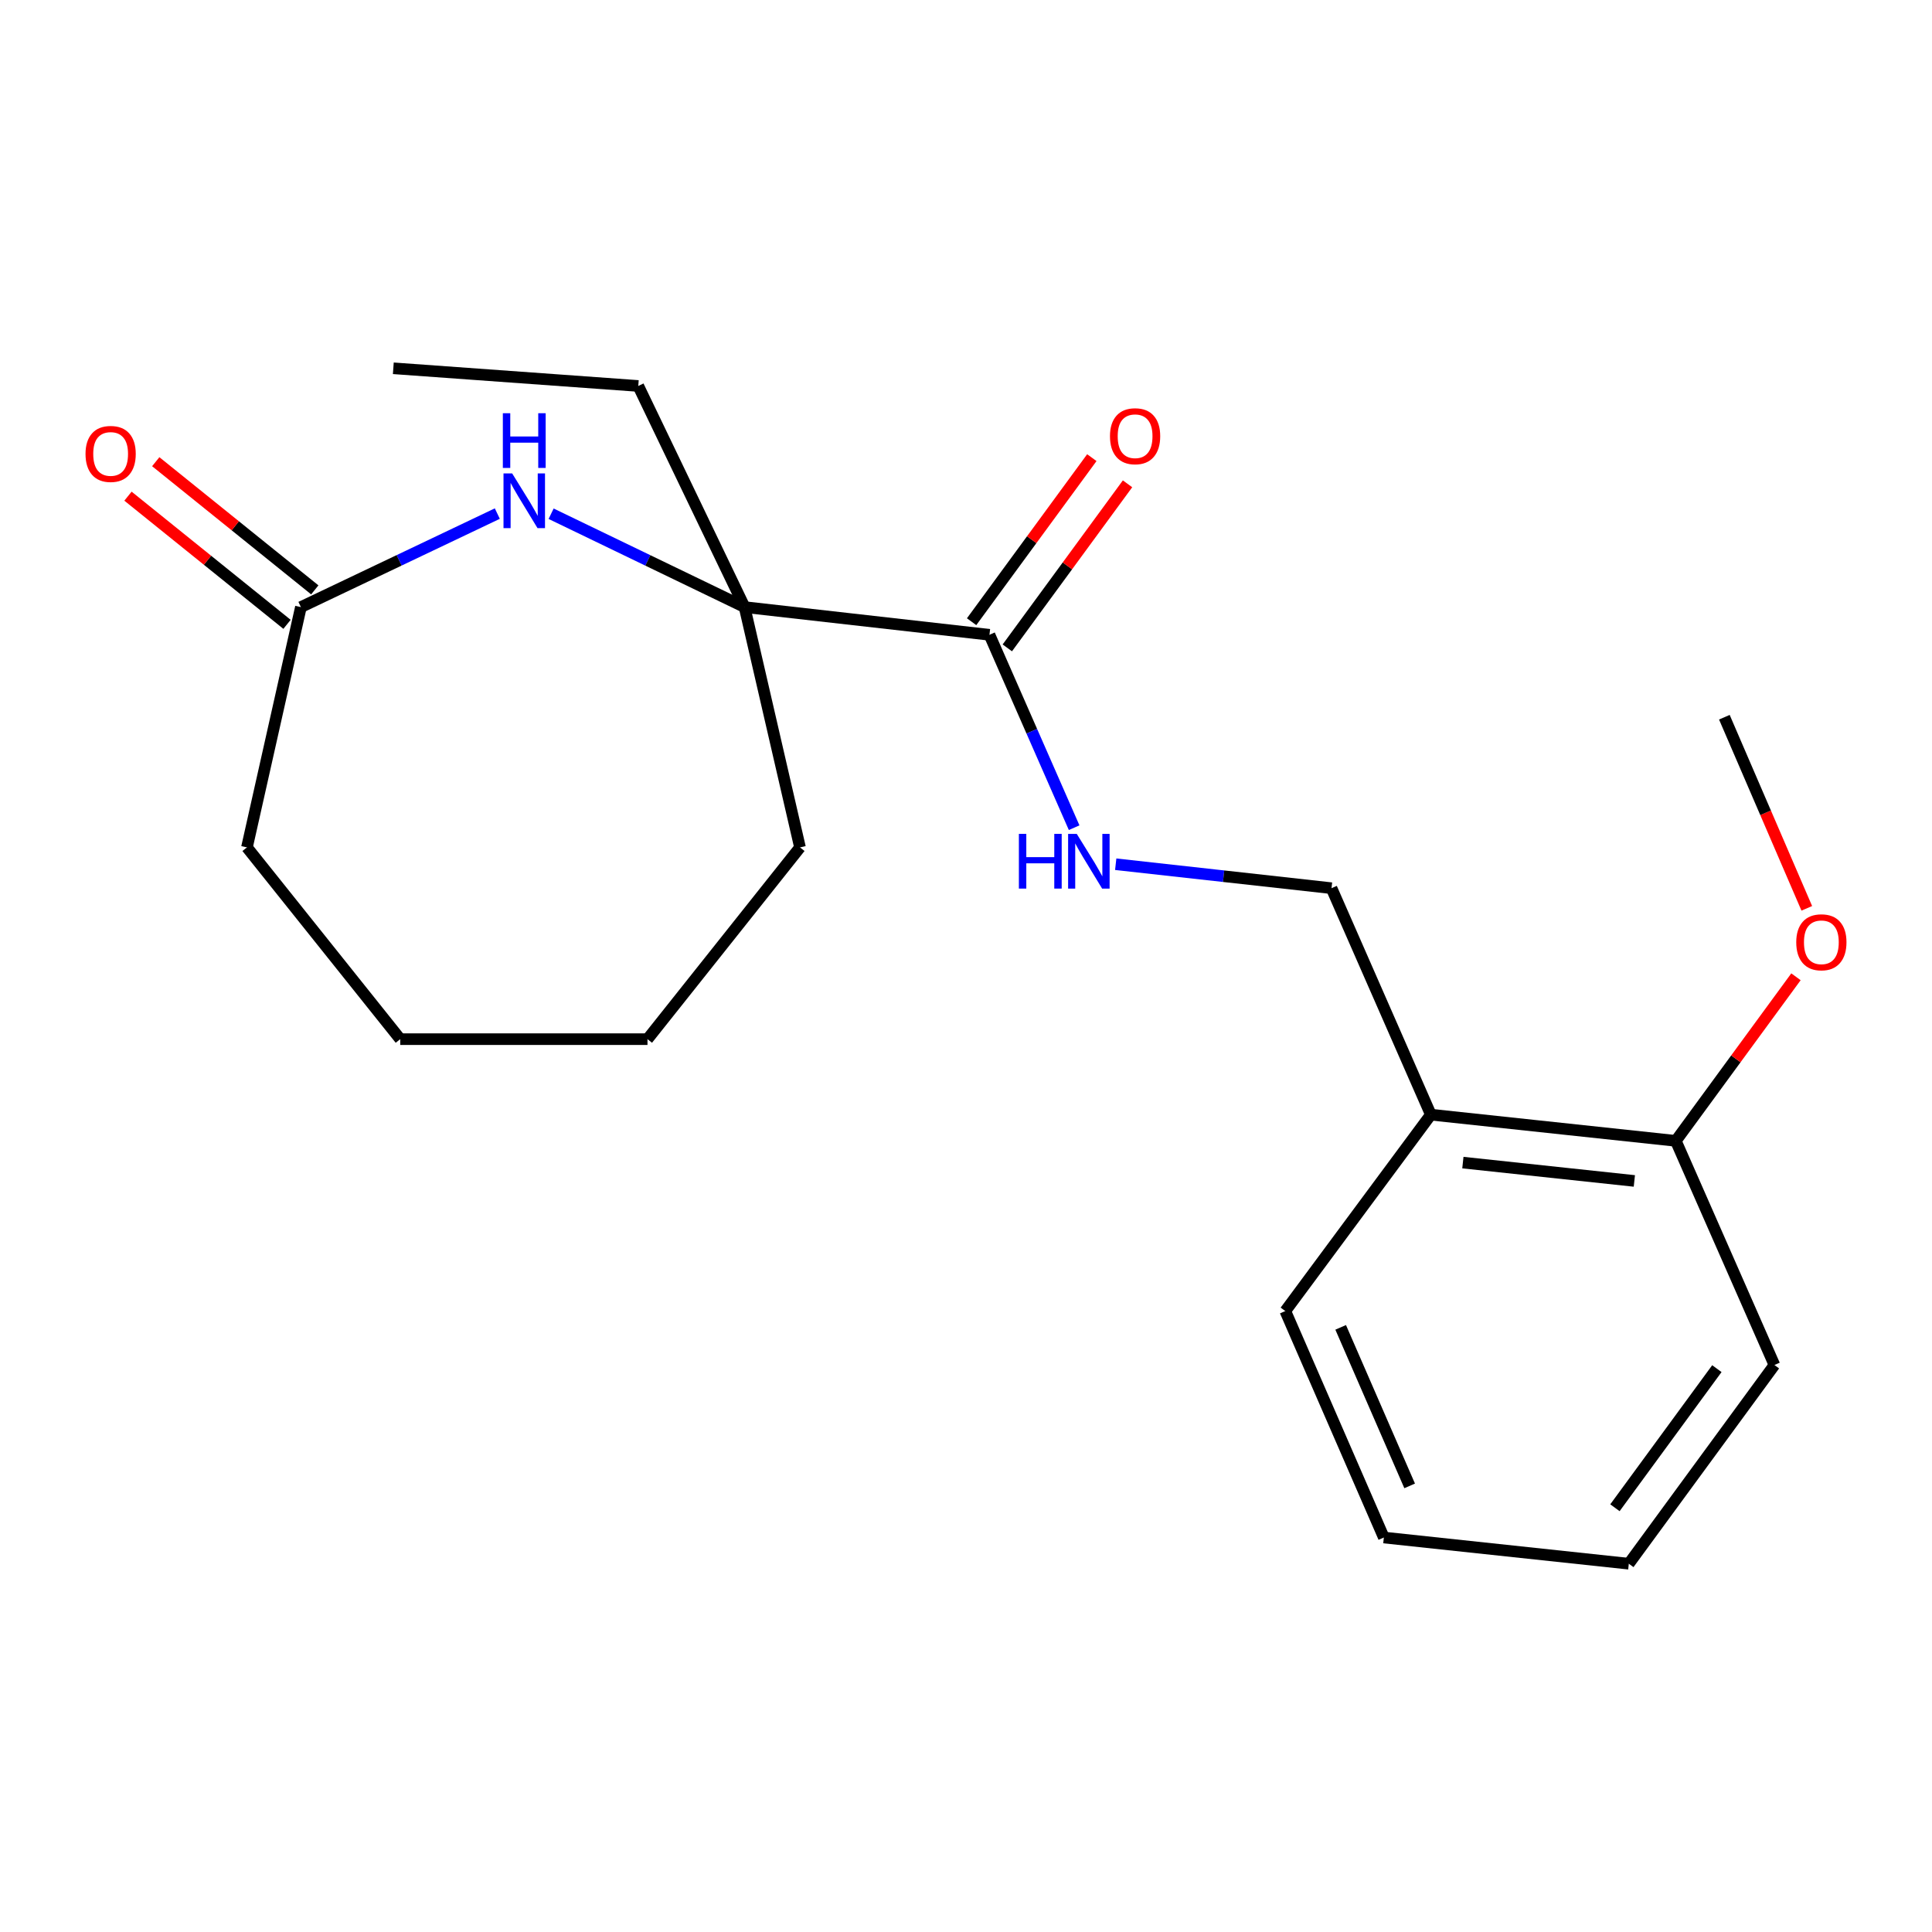 <?xml version='1.0' encoding='iso-8859-1'?>
<svg version='1.1' baseProfile='full'
              xmlns='http://www.w3.org/2000/svg'
                      xmlns:rdkit='http://www.rdkit.org/xml'
                      xmlns:xlink='http://www.w3.org/1999/xlink'
                  xml:space='preserve'
width='1000px' height='1000px' viewBox='0 0 1000 1000'>
<!-- END OF HEADER -->
<rect style='opacity:1.0;fill:#FFFFFF;stroke:none' width='1000' height='1000' x='0' y='0'> </rect>
<path class='bond-0' d='M 285.257,265.907 L 335.323,290.071' style='fill:none;fill-rule:evenodd;stroke:#0000FF;stroke-width:6px;stroke-linecap:butt;stroke-linejoin:miter;stroke-opacity:1' />
<path class='bond-0' d='M 335.323,290.071 L 385.389,314.235' style='fill:none;fill-rule:evenodd;stroke:#000000;stroke-width:6px;stroke-linecap:butt;stroke-linejoin:miter;stroke-opacity:1' />
<path class='bond-2' d='M 257.411,265.833 L 206.579,290.034' style='fill:none;fill-rule:evenodd;stroke:#0000FF;stroke-width:6px;stroke-linecap:butt;stroke-linejoin:miter;stroke-opacity:1' />
<path class='bond-2' d='M 206.579,290.034 L 155.748,314.235' style='fill:none;fill-rule:evenodd;stroke:#000000;stroke-width:6px;stroke-linecap:butt;stroke-linejoin:miter;stroke-opacity:1' />
<path class='bond-1' d='M 385.389,314.235 L 512.143,328.568' style='fill:none;fill-rule:evenodd;stroke:#000000;stroke-width:6px;stroke-linecap:butt;stroke-linejoin:miter;stroke-opacity:1' />
<path class='bond-10' d='M 385.389,314.235 L 330.375,199.777' style='fill:none;fill-rule:evenodd;stroke:#000000;stroke-width:6px;stroke-linecap:butt;stroke-linejoin:miter;stroke-opacity:1' />
<path class='bond-11' d='M 385.389,314.235 L 414.08,438.609' style='fill:none;fill-rule:evenodd;stroke:#000000;stroke-width:6px;stroke-linecap:butt;stroke-linejoin:miter;stroke-opacity:1' />
<path class='bond-3' d='M 512.143,328.568 L 534.058,378.491' style='fill:none;fill-rule:evenodd;stroke:#000000;stroke-width:6px;stroke-linecap:butt;stroke-linejoin:miter;stroke-opacity:1' />
<path class='bond-3' d='M 534.058,378.491 L 555.973,428.415' style='fill:none;fill-rule:evenodd;stroke:#0000FF;stroke-width:6px;stroke-linecap:butt;stroke-linejoin:miter;stroke-opacity:1' />
<path class='bond-6' d='M 521.384,335.339 L 552.497,292.883' style='fill:none;fill-rule:evenodd;stroke:#000000;stroke-width:6px;stroke-linecap:butt;stroke-linejoin:miter;stroke-opacity:1' />
<path class='bond-6' d='M 552.497,292.883 L 583.611,250.426' style='fill:none;fill-rule:evenodd;stroke:#FF0000;stroke-width:6px;stroke-linecap:butt;stroke-linejoin:miter;stroke-opacity:1' />
<path class='bond-6' d='M 502.903,321.796 L 534.017,279.339' style='fill:none;fill-rule:evenodd;stroke:#000000;stroke-width:6px;stroke-linecap:butt;stroke-linejoin:miter;stroke-opacity:1' />
<path class='bond-6' d='M 534.017,279.339 L 565.13,236.882' style='fill:none;fill-rule:evenodd;stroke:#FF0000;stroke-width:6px;stroke-linecap:butt;stroke-linejoin:miter;stroke-opacity:1' />
<path class='bond-7' d='M 162.936,305.315 L 121.776,272.145' style='fill:none;fill-rule:evenodd;stroke:#000000;stroke-width:6px;stroke-linecap:butt;stroke-linejoin:miter;stroke-opacity:1' />
<path class='bond-7' d='M 121.776,272.145 L 80.615,238.975' style='fill:none;fill-rule:evenodd;stroke:#FF0000;stroke-width:6px;stroke-linecap:butt;stroke-linejoin:miter;stroke-opacity:1' />
<path class='bond-7' d='M 148.56,323.155 L 107.399,289.985' style='fill:none;fill-rule:evenodd;stroke:#000000;stroke-width:6px;stroke-linecap:butt;stroke-linejoin:miter;stroke-opacity:1' />
<path class='bond-7' d='M 107.399,289.985 L 66.239,256.815' style='fill:none;fill-rule:evenodd;stroke:#FF0000;stroke-width:6px;stroke-linecap:butt;stroke-linejoin:miter;stroke-opacity:1' />
<path class='bond-12' d='M 155.748,314.235 L 127.821,438.609' style='fill:none;fill-rule:evenodd;stroke:#000000;stroke-width:6px;stroke-linecap:butt;stroke-linejoin:miter;stroke-opacity:1' />
<path class='bond-5' d='M 577.493,447.319 L 633.341,453.522' style='fill:none;fill-rule:evenodd;stroke:#0000FF;stroke-width:6px;stroke-linecap:butt;stroke-linejoin:miter;stroke-opacity:1' />
<path class='bond-5' d='M 633.341,453.522 L 689.189,459.726' style='fill:none;fill-rule:evenodd;stroke:#000000;stroke-width:6px;stroke-linecap:butt;stroke-linejoin:miter;stroke-opacity:1' />
<path class='bond-4' d='M 740.601,576.946 L 689.189,459.726' style='fill:none;fill-rule:evenodd;stroke:#000000;stroke-width:6px;stroke-linecap:butt;stroke-linejoin:miter;stroke-opacity:1' />
<path class='bond-8' d='M 740.601,576.946 L 867.393,590.502' style='fill:none;fill-rule:evenodd;stroke:#000000;stroke-width:6px;stroke-linecap:butt;stroke-linejoin:miter;stroke-opacity:1' />
<path class='bond-8' d='M 757.184,601.761 L 845.938,611.251' style='fill:none;fill-rule:evenodd;stroke:#000000;stroke-width:6px;stroke-linecap:butt;stroke-linejoin:miter;stroke-opacity:1' />
<path class='bond-13' d='M 740.601,576.946 L 665.271,678.599' style='fill:none;fill-rule:evenodd;stroke:#000000;stroke-width:6px;stroke-linecap:butt;stroke-linejoin:miter;stroke-opacity:1' />
<path class='bond-9' d='M 867.393,590.502 L 898.491,548.045' style='fill:none;fill-rule:evenodd;stroke:#000000;stroke-width:6px;stroke-linecap:butt;stroke-linejoin:miter;stroke-opacity:1' />
<path class='bond-9' d='M 898.491,548.045 L 929.589,505.588' style='fill:none;fill-rule:evenodd;stroke:#FF0000;stroke-width:6px;stroke-linecap:butt;stroke-linejoin:miter;stroke-opacity:1' />
<path class='bond-14' d='M 867.393,590.502 L 918.436,706.526' style='fill:none;fill-rule:evenodd;stroke:#000000;stroke-width:6px;stroke-linecap:butt;stroke-linejoin:miter;stroke-opacity:1' />
<path class='bond-15' d='M 935.192,470.151 L 913.862,420.693' style='fill:none;fill-rule:evenodd;stroke:#FF0000;stroke-width:6px;stroke-linecap:butt;stroke-linejoin:miter;stroke-opacity:1' />
<path class='bond-15' d='M 913.862,420.693 L 892.532,371.235' style='fill:none;fill-rule:evenodd;stroke:#000000;stroke-width:6px;stroke-linecap:butt;stroke-linejoin:miter;stroke-opacity:1' />
<path class='bond-16' d='M 330.375,199.777 L 203.583,190.625' style='fill:none;fill-rule:evenodd;stroke:#000000;stroke-width:6px;stroke-linecap:butt;stroke-linejoin:miter;stroke-opacity:1' />
<path class='bond-17' d='M 414.08,438.609 L 335.136,537.868' style='fill:none;fill-rule:evenodd;stroke:#000000;stroke-width:6px;stroke-linecap:butt;stroke-linejoin:miter;stroke-opacity:1' />
<path class='bond-18' d='M 127.821,438.609 L 207.16,537.868' style='fill:none;fill-rule:evenodd;stroke:#000000;stroke-width:6px;stroke-linecap:butt;stroke-linejoin:miter;stroke-opacity:1' />
<path class='bond-19' d='M 665.271,678.599 L 716.276,795.819' style='fill:none;fill-rule:evenodd;stroke:#000000;stroke-width:6px;stroke-linecap:butt;stroke-linejoin:miter;stroke-opacity:1' />
<path class='bond-19' d='M 693.931,687.04 L 729.635,769.094' style='fill:none;fill-rule:evenodd;stroke:#000000;stroke-width:6px;stroke-linecap:butt;stroke-linejoin:miter;stroke-opacity:1' />
<path class='bond-22' d='M 918.436,706.526 L 843.068,809.375' style='fill:none;fill-rule:evenodd;stroke:#000000;stroke-width:6px;stroke-linecap:butt;stroke-linejoin:miter;stroke-opacity:1' />
<path class='bond-22' d='M 888.65,708.41 L 835.892,780.405' style='fill:none;fill-rule:evenodd;stroke:#000000;stroke-width:6px;stroke-linecap:butt;stroke-linejoin:miter;stroke-opacity:1' />
<path class='bond-21' d='M 335.136,537.868 L 207.16,537.868' style='fill:none;fill-rule:evenodd;stroke:#000000;stroke-width:6px;stroke-linecap:butt;stroke-linejoin:miter;stroke-opacity:1' />
<path class='bond-20' d='M 716.276,795.819 L 843.068,809.375' style='fill:none;fill-rule:evenodd;stroke:#000000;stroke-width:6px;stroke-linecap:butt;stroke-linejoin:miter;stroke-opacity:1' />
<path  class='atom-0' d='M 265.092 245.036
L 274.372 260.036
Q 275.292 261.516, 276.772 264.196
Q 278.252 266.876, 278.332 267.036
L 278.332 245.036
L 282.092 245.036
L 282.092 273.356
L 278.212 273.356
L 268.252 256.956
Q 267.092 255.036, 265.852 252.836
Q 264.652 250.636, 264.292 249.956
L 264.292 273.356
L 260.612 273.356
L 260.612 245.036
L 265.092 245.036
' fill='#0000FF'/>
<path  class='atom-0' d='M 260.272 213.884
L 264.112 213.884
L 264.112 225.924
L 278.592 225.924
L 278.592 213.884
L 282.432 213.884
L 282.432 242.204
L 278.592 242.204
L 278.592 229.124
L 264.112 229.124
L 264.112 242.204
L 260.272 242.204
L 260.272 213.884
' fill='#0000FF'/>
<path  class='atom-4' d='M 527.373 431.615
L 531.213 431.615
L 531.213 443.655
L 545.693 443.655
L 545.693 431.615
L 549.533 431.615
L 549.533 459.935
L 545.693 459.935
L 545.693 446.855
L 531.213 446.855
L 531.213 459.935
L 527.373 459.935
L 527.373 431.615
' fill='#0000FF'/>
<path  class='atom-4' d='M 557.333 431.615
L 566.613 446.615
Q 567.533 448.095, 569.013 450.775
Q 570.493 453.455, 570.573 453.615
L 570.573 431.615
L 574.333 431.615
L 574.333 459.935
L 570.453 459.935
L 560.493 443.535
Q 559.333 441.615, 558.093 439.415
Q 556.893 437.215, 556.533 436.535
L 556.533 459.935
L 552.853 459.935
L 552.853 431.615
L 557.333 431.615
' fill='#0000FF'/>
<path  class='atom-7' d='M 574.524 225.786
Q 574.524 218.986, 577.884 215.186
Q 581.244 211.386, 587.524 211.386
Q 593.804 211.386, 597.164 215.186
Q 600.524 218.986, 600.524 225.786
Q 600.524 232.666, 597.124 236.586
Q 593.724 240.466, 587.524 240.466
Q 581.284 240.466, 577.884 236.586
Q 574.524 232.706, 574.524 225.786
M 587.524 237.266
Q 591.844 237.266, 594.164 234.386
Q 596.524 231.466, 596.524 225.786
Q 596.524 220.226, 594.164 217.426
Q 591.844 214.586, 587.524 214.586
Q 583.204 214.586, 580.844 217.386
Q 578.524 220.186, 578.524 225.786
Q 578.524 231.506, 580.844 234.386
Q 583.204 237.266, 587.524 237.266
' fill='#FF0000'/>
<path  class='atom-8' d='M 44.265 234.951
Q 44.265 228.151, 47.625 224.351
Q 50.985 220.551, 57.265 220.551
Q 63.545 220.551, 66.905 224.351
Q 70.265 228.151, 70.265 234.951
Q 70.265 241.831, 66.865 245.751
Q 63.465 249.631, 57.265 249.631
Q 51.025 249.631, 47.625 245.751
Q 44.265 241.871, 44.265 234.951
M 57.265 246.431
Q 61.585 246.431, 63.905 243.551
Q 66.265 240.631, 66.265 234.951
Q 66.265 229.391, 63.905 226.591
Q 61.585 223.751, 57.265 223.751
Q 52.945 223.751, 50.585 226.551
Q 48.265 229.351, 48.265 234.951
Q 48.265 240.671, 50.585 243.551
Q 52.945 246.431, 57.265 246.431
' fill='#FF0000'/>
<path  class='atom-10' d='M 929.735 487.72
Q 929.735 480.92, 933.095 477.12
Q 936.455 473.32, 942.735 473.32
Q 949.015 473.32, 952.375 477.12
Q 955.735 480.92, 955.735 487.72
Q 955.735 494.6, 952.335 498.52
Q 948.935 502.4, 942.735 502.4
Q 936.495 502.4, 933.095 498.52
Q 929.735 494.64, 929.735 487.72
M 942.735 499.2
Q 947.055 499.2, 949.375 496.32
Q 951.735 493.4, 951.735 487.72
Q 951.735 482.16, 949.375 479.36
Q 947.055 476.52, 942.735 476.52
Q 938.415 476.52, 936.055 479.32
Q 933.735 482.12, 933.735 487.72
Q 933.735 493.44, 936.055 496.32
Q 938.415 499.2, 942.735 499.2
' fill='#FF0000'/>
</svg>

